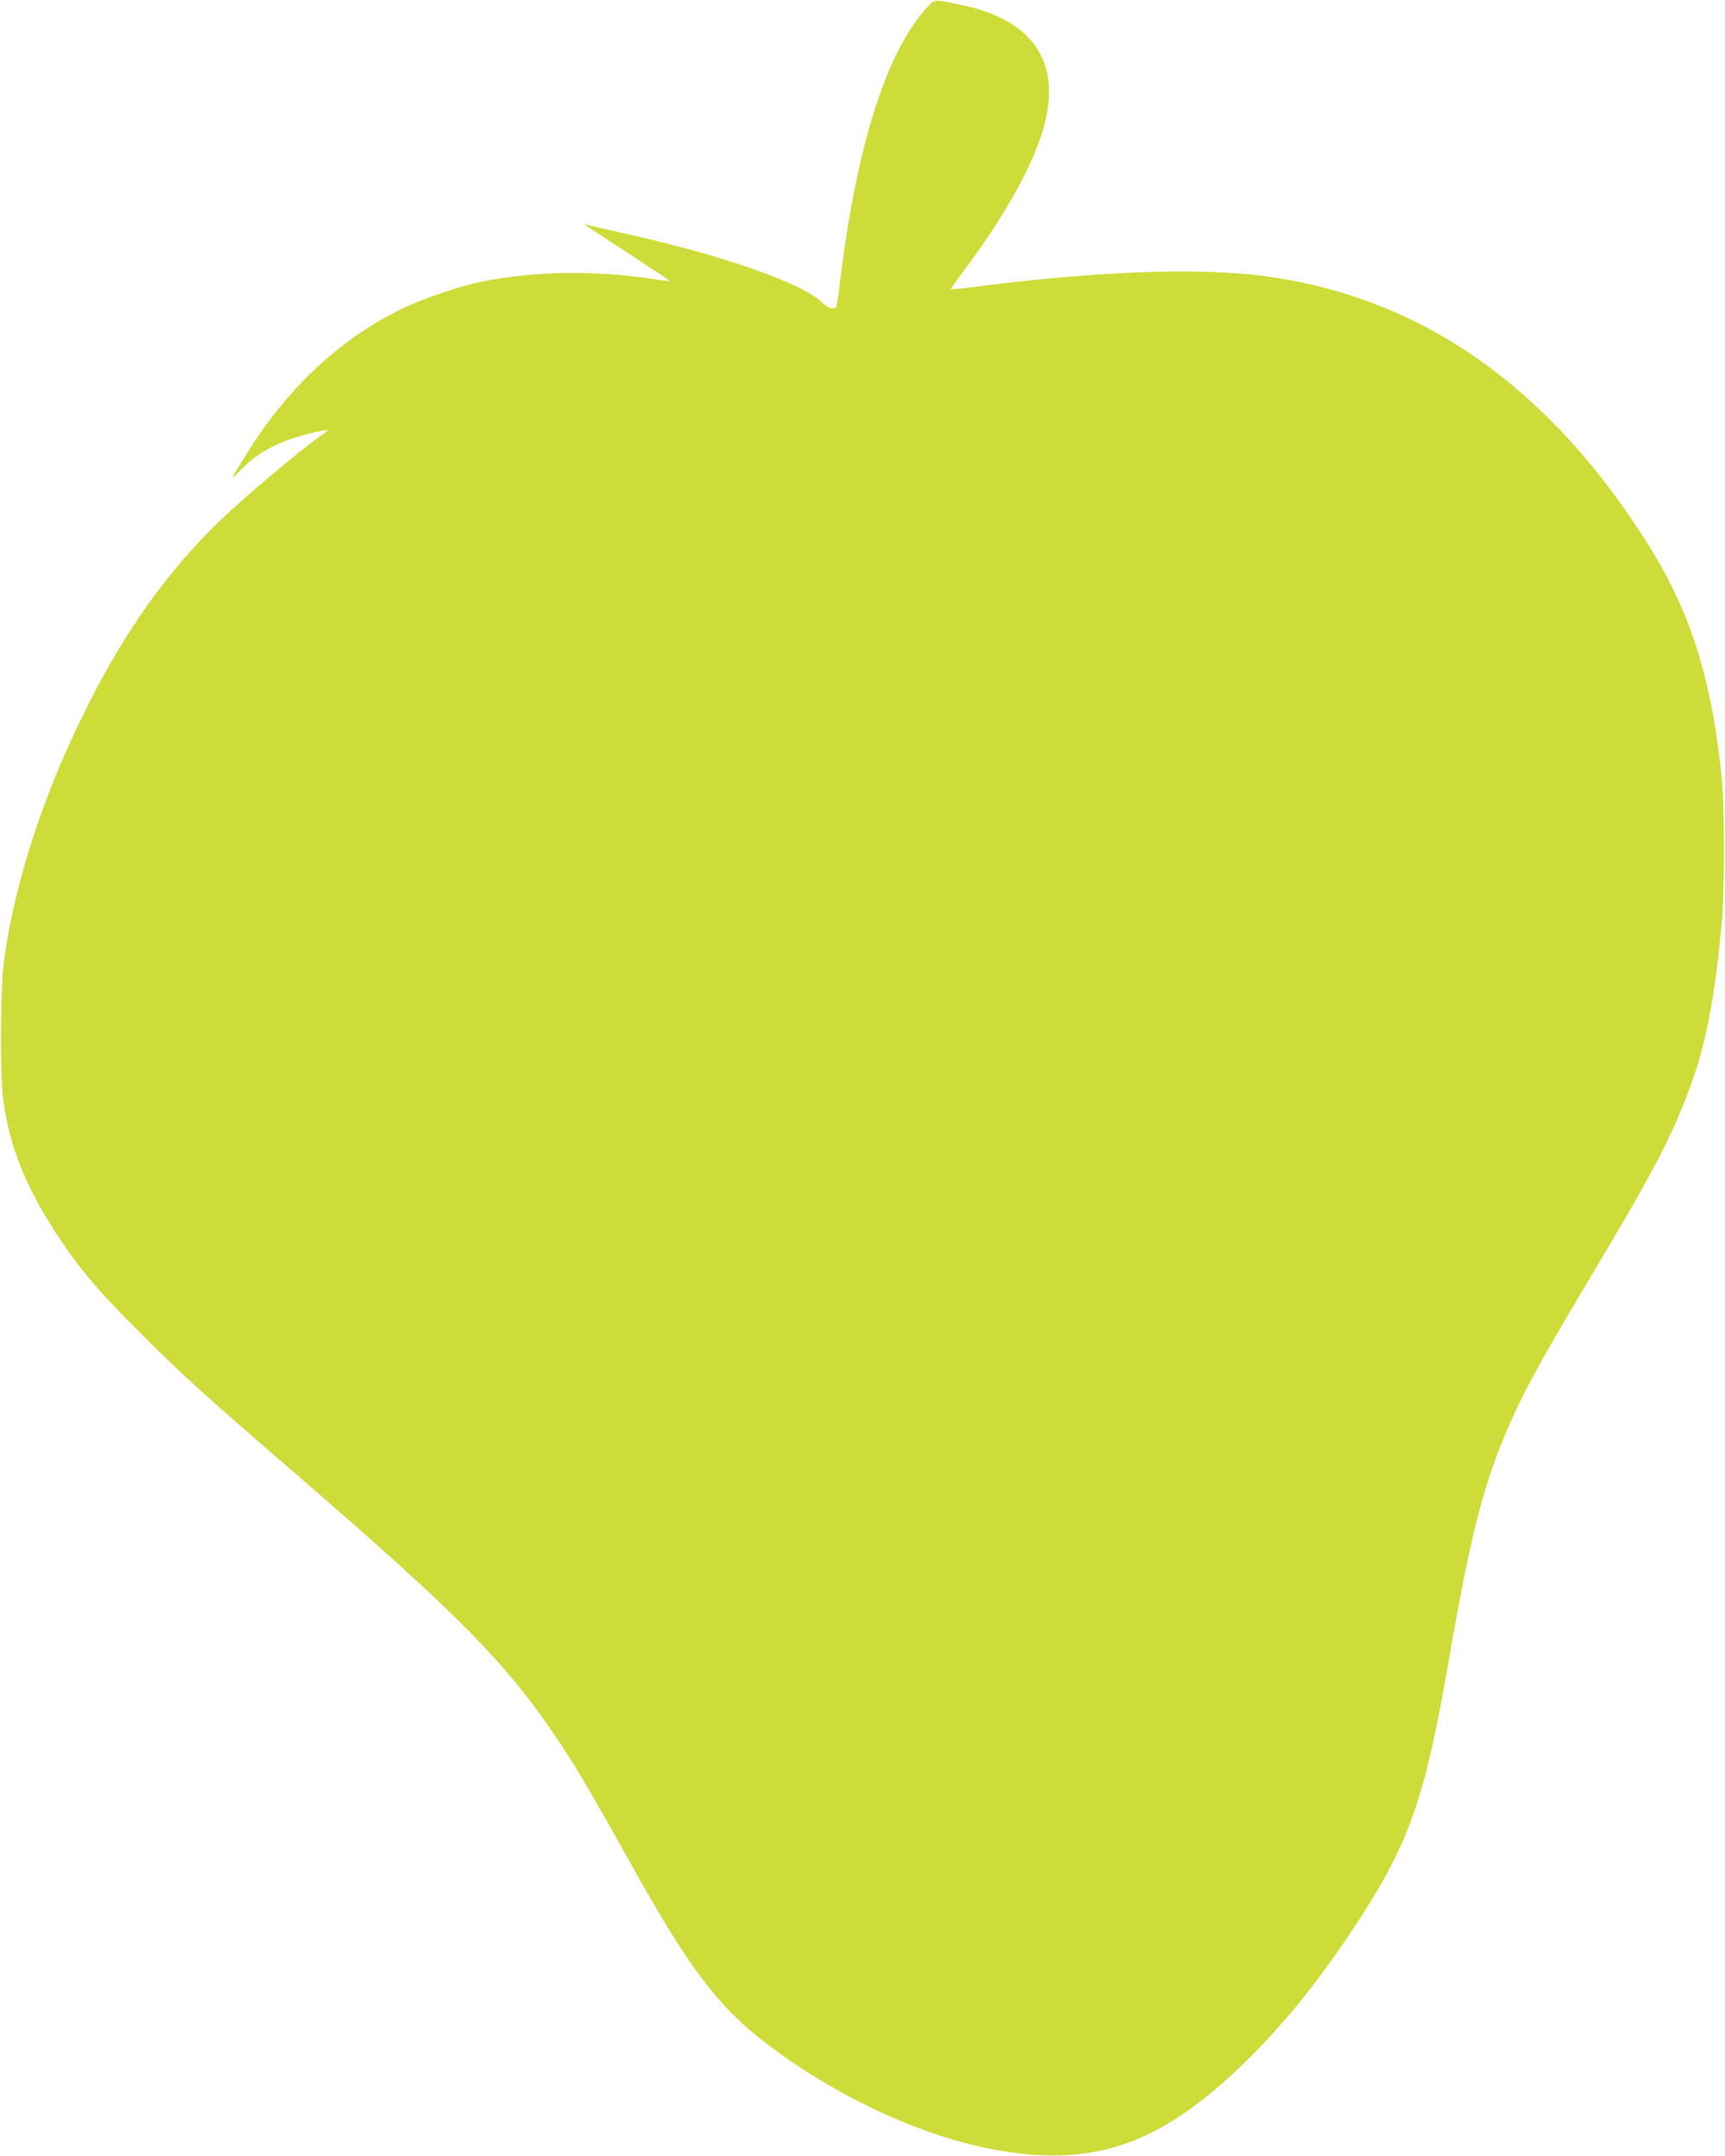 <?xml version="1.0" standalone="no"?>
<!DOCTYPE svg PUBLIC "-//W3C//DTD SVG 20010904//EN"
 "http://www.w3.org/TR/2001/REC-SVG-20010904/DTD/svg10.dtd">
<svg version="1.0" xmlns="http://www.w3.org/2000/svg"
 width="1024pt" height="1280pt" viewBox="0 0 1024 1280"
 preserveAspectRatio="xMidYMid meet">
<g transform="translate(0,1280) scale(0.1,-0.1)"
fill="#cddc39" stroke="none">
<path d="M5513 12767 c-248 -262 -427 -821 -528 -1651 -8 -71 -18 -133 -21
-137 -11 -18 -51 -8 -75 17 -110 119 -599 290 -1204 423 -99 22 -188 43 -197
46 -10 4 -18 5 -18 3 0 -2 114 -78 254 -168 139 -91 252 -166 251 -168 -2 -2
-48 3 -102 12 -341 53 -714 47 -1028 -19 -106 -22 -322 -95 -429 -144 -373
-172 -698 -469 -943 -861 -115 -185 -114 -181 -32 -99 104 105 232 168 433
214 37 9 70 14 72 12 2 -2 -22 -21 -54 -43 -112 -78 -459 -371 -591 -499 -308
-300 -551 -640 -778 -1089 -260 -515 -433 -1041 -499 -1516 -22 -157 -25 -681
-5 -830 37 -274 132 -514 316 -795 131 -201 242 -333 490 -581 251 -252 371
-361 930 -844 1045 -904 1297 -1167 1648 -1721 55 -87 202 -343 322 -559 385
-694 555 -912 906 -1163 408 -293 894 -507 1309 -576 569 -95 958 45 1449 524
245 240 458 506 687 860 294 456 384 718 524 1525 124 717 200 1020 331 1334
103 245 199 422 509 941 396 662 505 874 616 1198 75 218 122 469 161 865 23
236 23 742 -1 951 -63 564 -185 944 -431 1336 -578 923 -1322 1453 -2230 1589
-403 61 -1017 40 -1794 -60 -63 -8 -115 -13 -117 -11 -2 1 36 54 83 117 251
336 420 646 476 871 92 370 -78 611 -492 699 -162 34 -163 34 -198 -3z"/>
</g>
</svg>
